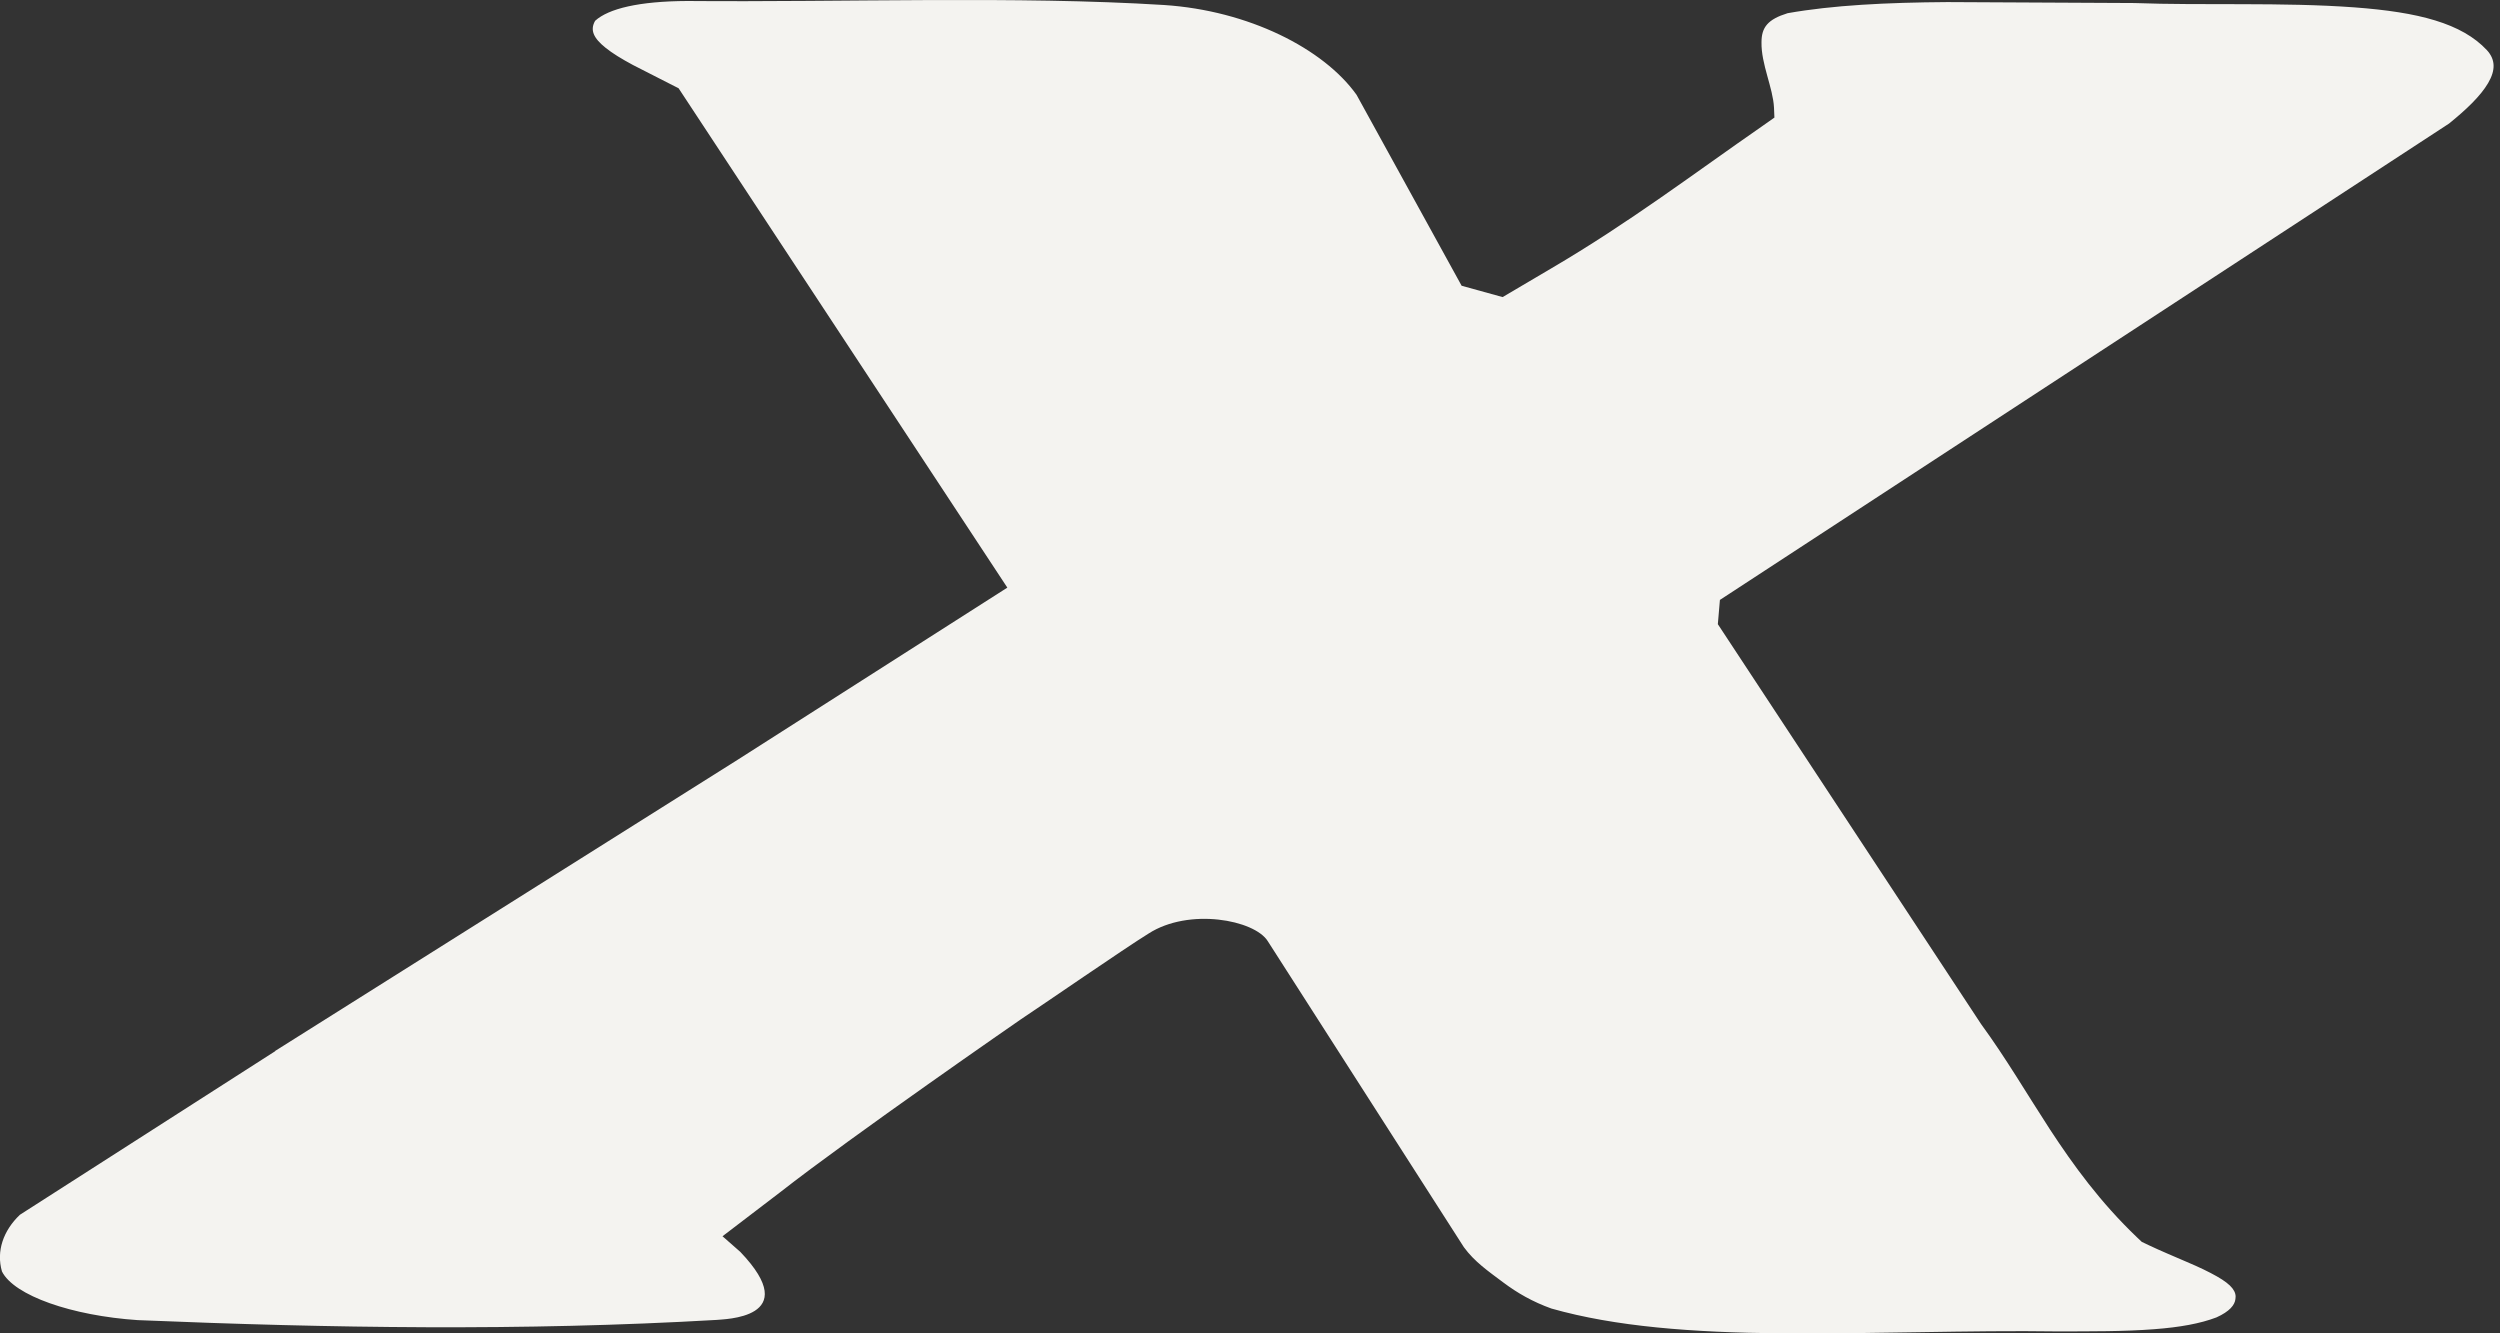 <svg xmlns="http://www.w3.org/2000/svg" width="60" height="32" xmlns:v="https://vecta.io/nano"><rect width="100%" height="100%" fill="#333333" stroke="none"/><path d="M6.6 25.225l11.098-6.987 6.478-4.135-7.89-11.985-.227-.115-.87-.444c-.27-.145-.492-.28-.656-.413-.29-.232-.377-.424-.25-.647.322-.292 1.05-.47 2.212-.475C20.282.056 24.4-.1 27.935.12c2.03.133 3.83 1.046 4.622 2.155l2.522 4.583.984.272 1.17-.69C39.1 5.345 40.646 4.17 42.31 3.016l.276-.194-.01-.238c-.024-.48-.31-1.046-.3-1.57 0-.36.152-.55.626-.697C43.98.125 45.28.06 46.735.05l4.488.023c1.652.062 3.565-.023 5.283.104 1.534.114 2.575.38 3.18 1.027.203.222.213.474.03.788s-.532.645-.94.974L41.278 14.398l-.05.582 6.316 9.595c.605.828 1.108 1.692 1.658 2.536.564.86 1.204 1.744 2.093 2.592l.108.102.168.08c.285.135.602.267.914.402.3.127.526.236.72.346.37.21.476.373.445.545-.016.142-.137.296-.456.44-.39.148-.873.236-1.496.283-.733.057-1.513.05-2.292.053-2.168-.033-4.46.066-6.67.046-2.124-.02-3.97-.16-5.502-.595-.446-.16-.817-.372-1.158-.628-.363-.272-.685-.493-.942-.843l-4.708-7.347c-.317-.508-1.886-.808-2.86-.182-.557.343-2.578 1.737-3.07 2.062 0 0-4.062 2.807-5.77 4.145L17.34 29.67l.427.375c1.544 1.614-.422 1.612-.57 1.633-4.666.27-9.258.197-13.89.005-1.576-.105-2.97-.587-3.26-1.168-.14-.486.03-.978.43-1.36l6.133-3.93z" fill="#f4f3f0" fill-rule="evenodd"/></svg>
